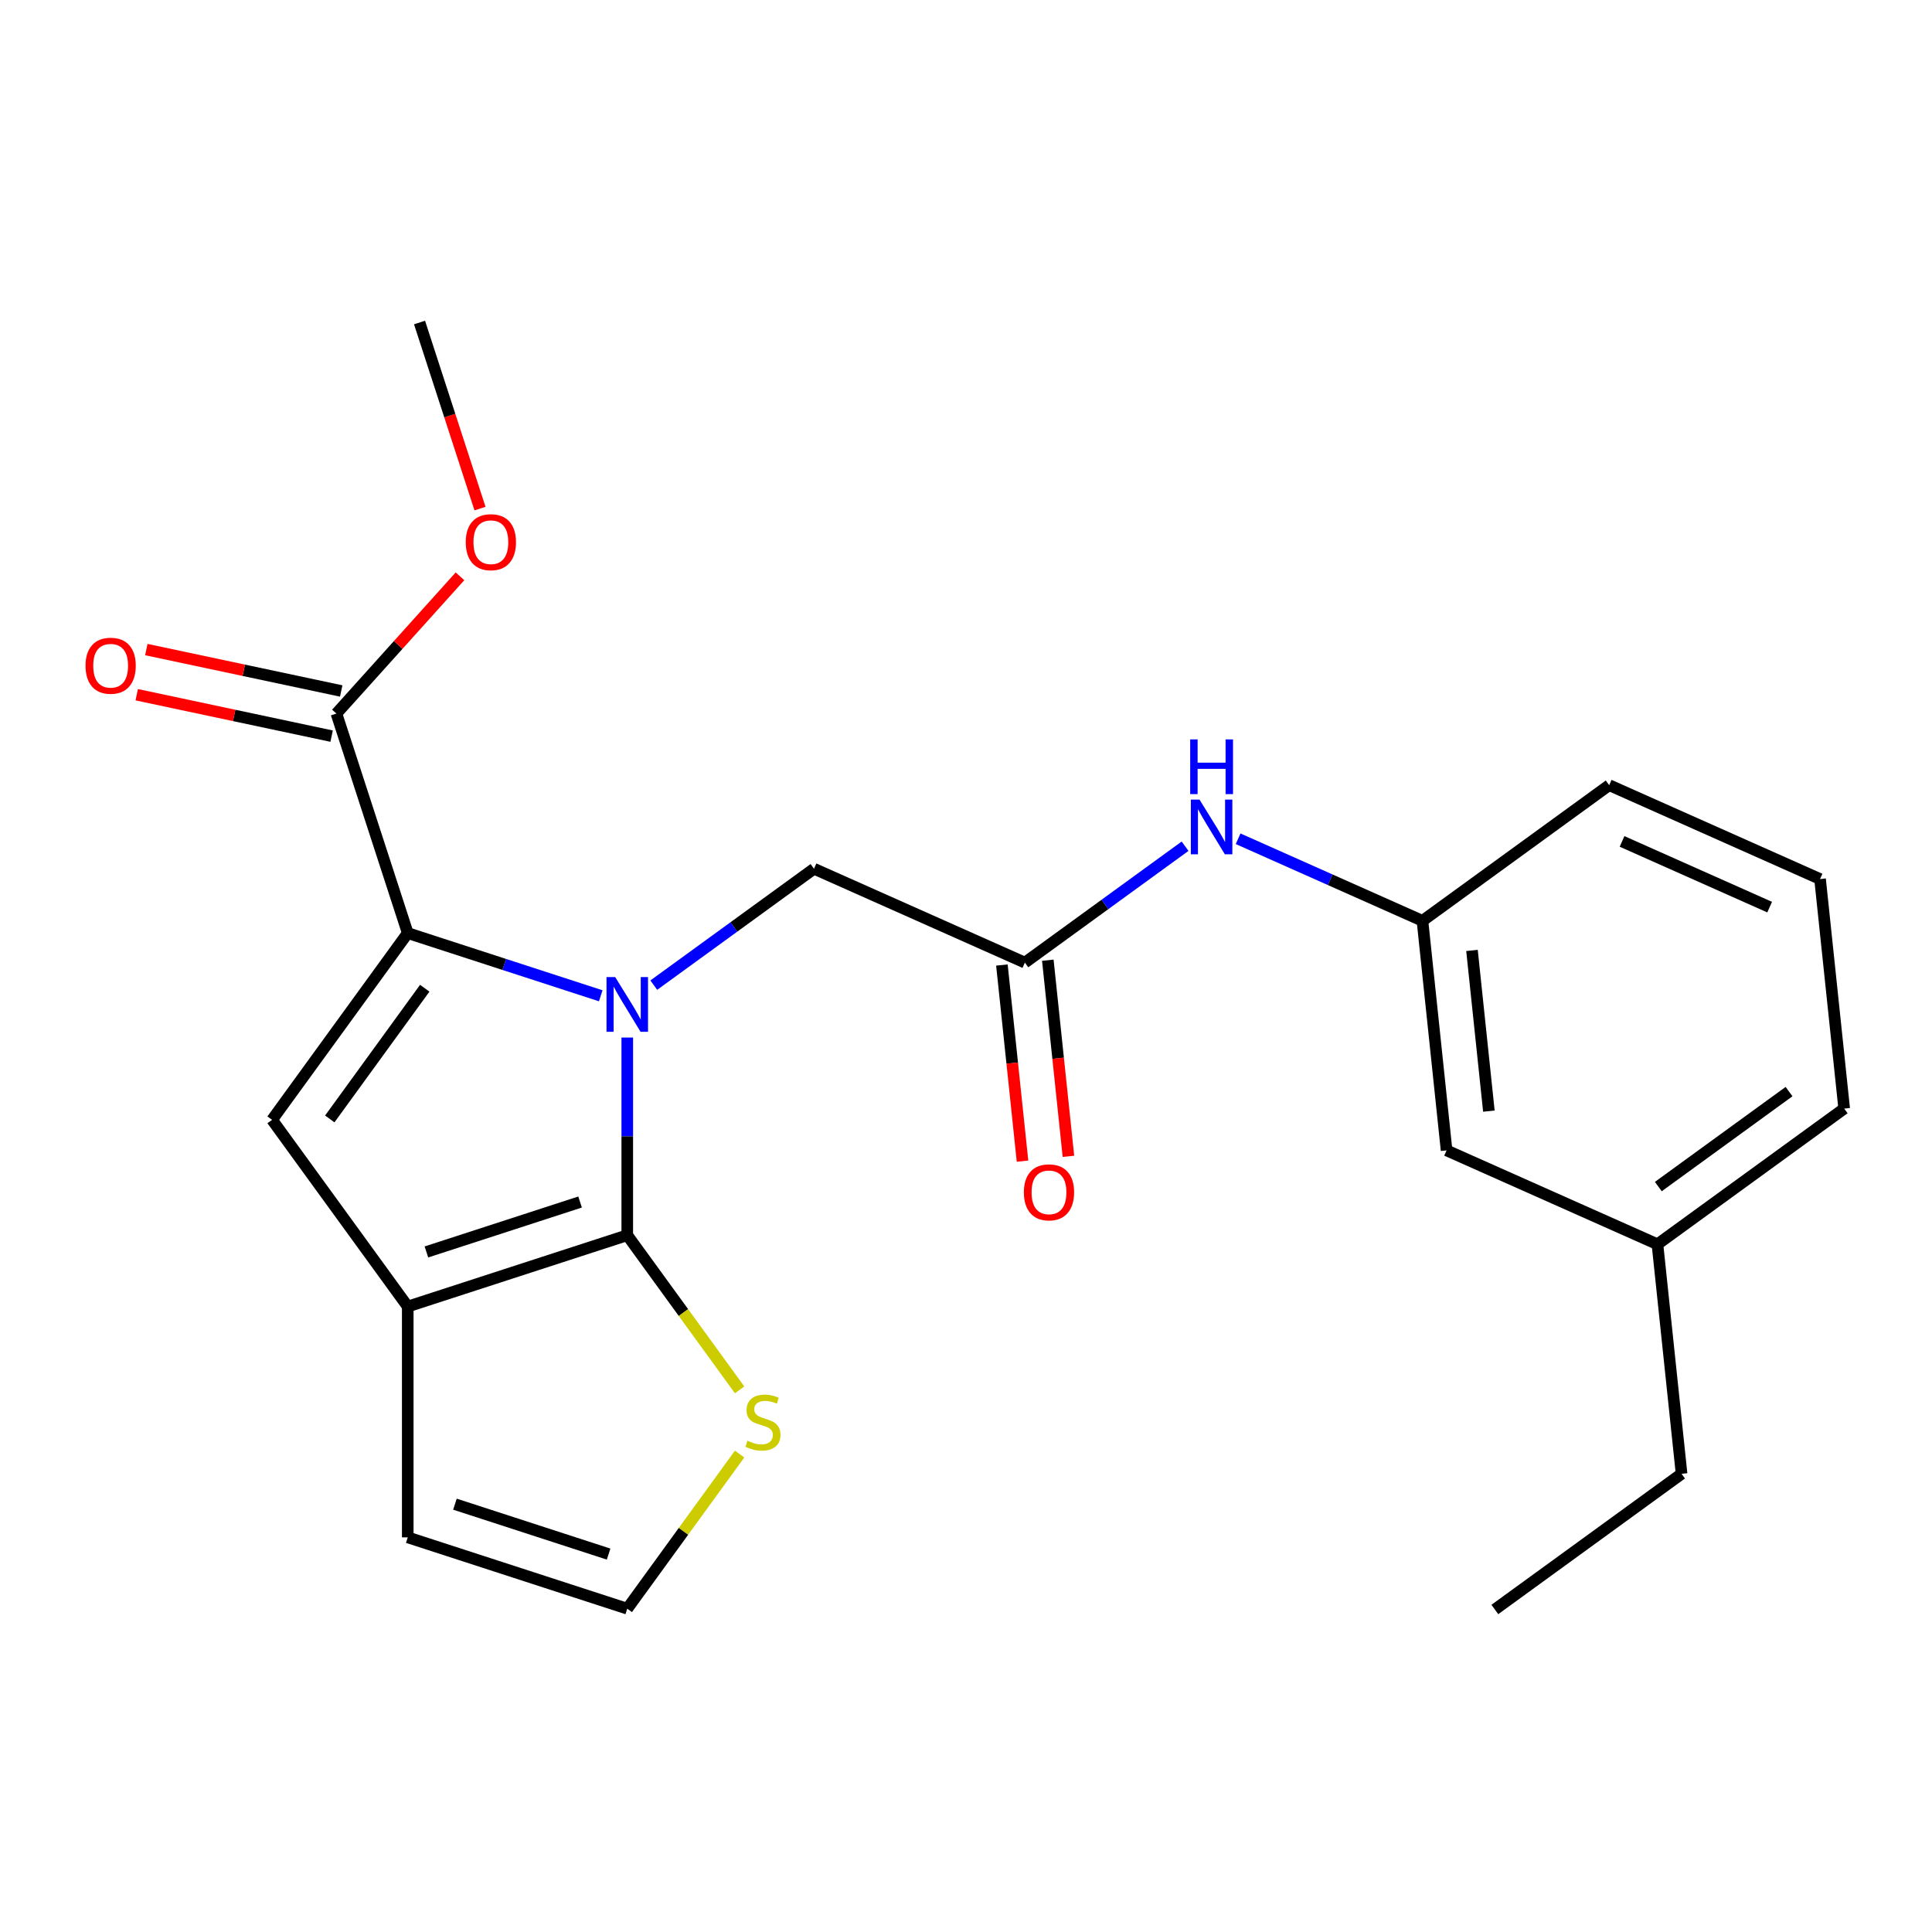 <?xml version='1.0' encoding='iso-8859-1'?>
<svg version='1.1' baseProfile='full'
              xmlns='http://www.w3.org/2000/svg'
                      xmlns:rdkit='http://www.rdkit.org/xml'
                      xmlns:xlink='http://www.w3.org/1999/xlink'
                  xml:space='preserve'
width='1000px' height='1000px' viewBox='0 0 1000 1000'>
<!-- END OF HEADER -->
<rect style='opacity:1.0;fill:#FFFFFF;stroke:none' width='1000' height='1000' x='0' y='0'> </rect>
<path class='bond-0' d='M 324.672,537.027 L 324.672,588.189' style='fill:none;fill-rule:evenodd;stroke:#0000FF;stroke-width:6px;stroke-linecap:butt;stroke-linejoin:miter;stroke-opacity:1' />
<path class='bond-0' d='M 324.672,588.189 L 324.672,639.351' style='fill:none;fill-rule:evenodd;stroke:#000000;stroke-width:6px;stroke-linecap:butt;stroke-linejoin:miter;stroke-opacity:1' />
<path class='bond-1' d='M 310.945,515.42 L 260.997,499.191' style='fill:none;fill-rule:evenodd;stroke:#0000FF;stroke-width:6px;stroke-linecap:butt;stroke-linejoin:miter;stroke-opacity:1' />
<path class='bond-1' d='M 260.997,499.191 L 211.049,482.962' style='fill:none;fill-rule:evenodd;stroke:#000000;stroke-width:6px;stroke-linecap:butt;stroke-linejoin:miter;stroke-opacity:1' />
<path class='bond-6' d='M 338.399,509.907 L 379.862,479.782' style='fill:none;fill-rule:evenodd;stroke:#0000FF;stroke-width:6px;stroke-linecap:butt;stroke-linejoin:miter;stroke-opacity:1' />
<path class='bond-6' d='M 379.862,479.782 L 421.325,449.657' style='fill:none;fill-rule:evenodd;stroke:#000000;stroke-width:6px;stroke-linecap:butt;stroke-linejoin:miter;stroke-opacity:1' />
<path class='bond-2' d='M 324.672,639.351 L 211.049,676.269' style='fill:none;fill-rule:evenodd;stroke:#000000;stroke-width:6px;stroke-linecap:butt;stroke-linejoin:miter;stroke-opacity:1' />
<path class='bond-2' d='M 300.245,622.164 L 220.709,648.007' style='fill:none;fill-rule:evenodd;stroke:#000000;stroke-width:6px;stroke-linecap:butt;stroke-linejoin:miter;stroke-opacity:1' />
<path class='bond-5' d='M 324.672,639.351 L 353.75,679.373' style='fill:none;fill-rule:evenodd;stroke:#000000;stroke-width:6px;stroke-linecap:butt;stroke-linejoin:miter;stroke-opacity:1' />
<path class='bond-5' d='M 353.75,679.373 L 382.828,719.396' style='fill:none;fill-rule:evenodd;stroke:#CCCC00;stroke-width:6px;stroke-linecap:butt;stroke-linejoin:miter;stroke-opacity:1' />
<path class='bond-3' d='M 211.049,482.962 L 140.826,579.615' style='fill:none;fill-rule:evenodd;stroke:#000000;stroke-width:6px;stroke-linecap:butt;stroke-linejoin:miter;stroke-opacity:1' />
<path class='bond-3' d='M 219.846,511.504 L 170.69,579.162' style='fill:none;fill-rule:evenodd;stroke:#000000;stroke-width:6px;stroke-linecap:butt;stroke-linejoin:miter;stroke-opacity:1' />
<path class='bond-4' d='M 211.049,482.962 L 174.13,369.339' style='fill:none;fill-rule:evenodd;stroke:#000000;stroke-width:6px;stroke-linecap:butt;stroke-linejoin:miter;stroke-opacity:1' />
<path class='bond-10' d='M 211.049,676.269 L 211.049,795.739' style='fill:none;fill-rule:evenodd;stroke:#000000;stroke-width:6px;stroke-linecap:butt;stroke-linejoin:miter;stroke-opacity:1' />
<path class='bond-23' d='M 211.049,676.269 L 140.826,579.615' style='fill:none;fill-rule:evenodd;stroke:#000000;stroke-width:6px;stroke-linecap:butt;stroke-linejoin:miter;stroke-opacity:1' />
<path class='bond-11' d='M 176.614,357.653 L 126.178,346.932' style='fill:none;fill-rule:evenodd;stroke:#000000;stroke-width:6px;stroke-linecap:butt;stroke-linejoin:miter;stroke-opacity:1' />
<path class='bond-11' d='M 126.178,346.932 L 75.741,336.212' style='fill:none;fill-rule:evenodd;stroke:#FF0000;stroke-width:6px;stroke-linecap:butt;stroke-linejoin:miter;stroke-opacity:1' />
<path class='bond-11' d='M 171.646,381.025 L 121.21,370.304' style='fill:none;fill-rule:evenodd;stroke:#000000;stroke-width:6px;stroke-linecap:butt;stroke-linejoin:miter;stroke-opacity:1' />
<path class='bond-11' d='M 121.21,370.304 L 70.774,359.584' style='fill:none;fill-rule:evenodd;stroke:#FF0000;stroke-width:6px;stroke-linecap:butt;stroke-linejoin:miter;stroke-opacity:1' />
<path class='bond-15' d='M 174.13,369.339 L 206.111,333.82' style='fill:none;fill-rule:evenodd;stroke:#000000;stroke-width:6px;stroke-linecap:butt;stroke-linejoin:miter;stroke-opacity:1' />
<path class='bond-15' d='M 206.111,333.82 L 238.092,298.302' style='fill:none;fill-rule:evenodd;stroke:#FF0000;stroke-width:6px;stroke-linecap:butt;stroke-linejoin:miter;stroke-opacity:1' />
<path class='bond-8' d='M 382.828,752.613 L 353.75,792.635' style='fill:none;fill-rule:evenodd;stroke:#CCCC00;stroke-width:6px;stroke-linecap:butt;stroke-linejoin:miter;stroke-opacity:1' />
<path class='bond-8' d='M 353.75,792.635 L 324.672,832.658' style='fill:none;fill-rule:evenodd;stroke:#000000;stroke-width:6px;stroke-linecap:butt;stroke-linejoin:miter;stroke-opacity:1' />
<path class='bond-7' d='M 421.325,449.657 L 530.467,498.25' style='fill:none;fill-rule:evenodd;stroke:#000000;stroke-width:6px;stroke-linecap:butt;stroke-linejoin:miter;stroke-opacity:1' />
<path class='bond-9' d='M 530.467,498.25 L 571.93,468.125' style='fill:none;fill-rule:evenodd;stroke:#000000;stroke-width:6px;stroke-linecap:butt;stroke-linejoin:miter;stroke-opacity:1' />
<path class='bond-9' d='M 571.93,468.125 L 613.394,438' style='fill:none;fill-rule:evenodd;stroke:#0000FF;stroke-width:6px;stroke-linecap:butt;stroke-linejoin:miter;stroke-opacity:1' />
<path class='bond-12' d='M 518.585,499.499 L 523.92,550.254' style='fill:none;fill-rule:evenodd;stroke:#000000;stroke-width:6px;stroke-linecap:butt;stroke-linejoin:miter;stroke-opacity:1' />
<path class='bond-12' d='M 523.92,550.254 L 529.254,601.008' style='fill:none;fill-rule:evenodd;stroke:#FF0000;stroke-width:6px;stroke-linecap:butt;stroke-linejoin:miter;stroke-opacity:1' />
<path class='bond-12' d='M 542.349,497.002 L 547.683,547.756' style='fill:none;fill-rule:evenodd;stroke:#000000;stroke-width:6px;stroke-linecap:butt;stroke-linejoin:miter;stroke-opacity:1' />
<path class='bond-12' d='M 547.683,547.756 L 553.018,598.511' style='fill:none;fill-rule:evenodd;stroke:#FF0000;stroke-width:6px;stroke-linecap:butt;stroke-linejoin:miter;stroke-opacity:1' />
<path class='bond-24' d='M 324.672,832.658 L 211.049,795.739' style='fill:none;fill-rule:evenodd;stroke:#000000;stroke-width:6px;stroke-linecap:butt;stroke-linejoin:miter;stroke-opacity:1' />
<path class='bond-24' d='M 315.012,804.395 L 235.476,778.553' style='fill:none;fill-rule:evenodd;stroke:#000000;stroke-width:6px;stroke-linecap:butt;stroke-linejoin:miter;stroke-opacity:1' />
<path class='bond-13' d='M 640.847,434.139 L 688.555,455.38' style='fill:none;fill-rule:evenodd;stroke:#0000FF;stroke-width:6px;stroke-linecap:butt;stroke-linejoin:miter;stroke-opacity:1' />
<path class='bond-13' d='M 688.555,455.38 L 736.262,476.62' style='fill:none;fill-rule:evenodd;stroke:#000000;stroke-width:6px;stroke-linecap:butt;stroke-linejoin:miter;stroke-opacity:1' />
<path class='bond-14' d='M 736.262,476.62 L 748.75,595.436' style='fill:none;fill-rule:evenodd;stroke:#000000;stroke-width:6px;stroke-linecap:butt;stroke-linejoin:miter;stroke-opacity:1' />
<path class='bond-14' d='M 761.899,491.945 L 770.64,575.116' style='fill:none;fill-rule:evenodd;stroke:#000000;stroke-width:6px;stroke-linecap:butt;stroke-linejoin:miter;stroke-opacity:1' />
<path class='bond-18' d='M 736.262,476.62 L 832.916,406.397' style='fill:none;fill-rule:evenodd;stroke:#000000;stroke-width:6px;stroke-linecap:butt;stroke-linejoin:miter;stroke-opacity:1' />
<path class='bond-16' d='M 748.75,595.436 L 857.892,644.029' style='fill:none;fill-rule:evenodd;stroke:#000000;stroke-width:6px;stroke-linecap:butt;stroke-linejoin:miter;stroke-opacity:1' />
<path class='bond-21' d='M 248.448,263.248 L 232.801,215.09' style='fill:none;fill-rule:evenodd;stroke:#FF0000;stroke-width:6px;stroke-linecap:butt;stroke-linejoin:miter;stroke-opacity:1' />
<path class='bond-21' d='M 232.801,215.09 L 217.153,166.932' style='fill:none;fill-rule:evenodd;stroke:#000000;stroke-width:6px;stroke-linecap:butt;stroke-linejoin:miter;stroke-opacity:1' />
<path class='bond-20' d='M 857.892,644.029 L 870.38,762.845' style='fill:none;fill-rule:evenodd;stroke:#000000;stroke-width:6px;stroke-linecap:butt;stroke-linejoin:miter;stroke-opacity:1' />
<path class='bond-25' d='M 857.892,644.029 L 954.545,573.806' style='fill:none;fill-rule:evenodd;stroke:#000000;stroke-width:6px;stroke-linecap:butt;stroke-linejoin:miter;stroke-opacity:1' />
<path class='bond-25' d='M 858.345,614.165 L 926.003,565.009' style='fill:none;fill-rule:evenodd;stroke:#000000;stroke-width:6px;stroke-linecap:butt;stroke-linejoin:miter;stroke-opacity:1' />
<path class='bond-17' d='M 942.057,454.99 L 832.916,406.397' style='fill:none;fill-rule:evenodd;stroke:#000000;stroke-width:6px;stroke-linecap:butt;stroke-linejoin:miter;stroke-opacity:1' />
<path class='bond-17' d='M 915.968,469.53 L 839.568,435.515' style='fill:none;fill-rule:evenodd;stroke:#000000;stroke-width:6px;stroke-linecap:butt;stroke-linejoin:miter;stroke-opacity:1' />
<path class='bond-19' d='M 942.057,454.99 L 954.545,573.806' style='fill:none;fill-rule:evenodd;stroke:#000000;stroke-width:6px;stroke-linecap:butt;stroke-linejoin:miter;stroke-opacity:1' />
<path class='bond-22' d='M 870.38,762.845 L 773.726,833.068' style='fill:none;fill-rule:evenodd;stroke:#000000;stroke-width:6px;stroke-linecap:butt;stroke-linejoin:miter;stroke-opacity:1' />
<path  class='atom-0' d='M 318.412 505.72
L 327.692 520.72
Q 328.612 522.2, 330.092 524.88
Q 331.572 527.56, 331.652 527.72
L 331.652 505.72
L 335.412 505.72
L 335.412 534.04
L 331.532 534.04
L 321.572 517.64
Q 320.412 515.72, 319.172 513.52
Q 317.972 511.32, 317.612 510.64
L 317.612 534.04
L 313.932 534.04
L 313.932 505.72
L 318.412 505.72
' fill='#0000FF'/>
<path  class='atom-6' d='M 386.895 745.724
Q 387.215 745.844, 388.535 746.404
Q 389.855 746.964, 391.295 747.324
Q 392.775 747.644, 394.215 747.644
Q 396.895 747.644, 398.455 746.364
Q 400.015 745.044, 400.015 742.764
Q 400.015 741.204, 399.215 740.244
Q 398.455 739.284, 397.255 738.764
Q 396.055 738.244, 394.055 737.644
Q 391.535 736.884, 390.015 736.164
Q 388.535 735.444, 387.455 733.924
Q 386.415 732.404, 386.415 729.844
Q 386.415 726.284, 388.815 724.084
Q 391.255 721.884, 396.055 721.884
Q 399.335 721.884, 403.055 723.444
L 402.135 726.524
Q 398.735 725.124, 396.175 725.124
Q 393.415 725.124, 391.895 726.284
Q 390.375 727.404, 390.415 729.364
Q 390.415 730.884, 391.175 731.804
Q 391.975 732.724, 393.095 733.244
Q 394.255 733.764, 396.175 734.364
Q 398.735 735.164, 400.255 735.964
Q 401.775 736.764, 402.855 738.404
Q 403.975 740.004, 403.975 742.764
Q 403.975 746.684, 401.335 748.804
Q 398.735 750.884, 394.375 750.884
Q 391.855 750.884, 389.935 750.324
Q 388.055 749.804, 385.815 748.884
L 386.895 745.724
' fill='#CCCC00'/>
<path  class='atom-10' d='M 620.861 413.867
L 630.141 428.867
Q 631.061 430.347, 632.541 433.027
Q 634.021 435.707, 634.101 435.867
L 634.101 413.867
L 637.861 413.867
L 637.861 442.187
L 633.981 442.187
L 624.021 425.787
Q 622.861 423.867, 621.621 421.667
Q 620.421 419.467, 620.061 418.787
L 620.061 442.187
L 616.381 442.187
L 616.381 413.867
L 620.861 413.867
' fill='#0000FF'/>
<path  class='atom-10' d='M 616.041 382.715
L 619.881 382.715
L 619.881 394.755
L 634.361 394.755
L 634.361 382.715
L 638.201 382.715
L 638.201 411.035
L 634.361 411.035
L 634.361 397.955
L 619.881 397.955
L 619.881 411.035
L 616.041 411.035
L 616.041 382.715
' fill='#0000FF'/>
<path  class='atom-12' d='M 44.271 344.58
Q 44.271 337.78, 47.631 333.98
Q 50.991 330.18, 57.271 330.18
Q 63.551 330.18, 66.911 333.98
Q 70.271 337.78, 70.271 344.58
Q 70.271 351.46, 66.871 355.38
Q 63.471 359.26, 57.271 359.26
Q 51.031 359.26, 47.631 355.38
Q 44.271 351.5, 44.271 344.58
M 57.271 356.06
Q 61.591 356.06, 63.911 353.18
Q 66.271 350.26, 66.271 344.58
Q 66.271 339.02, 63.911 336.22
Q 61.591 333.38, 57.271 333.38
Q 52.951 333.38, 50.591 336.18
Q 48.271 338.98, 48.271 344.58
Q 48.271 350.3, 50.591 353.18
Q 52.951 356.06, 57.271 356.06
' fill='#FF0000'/>
<path  class='atom-13' d='M 529.955 617.146
Q 529.955 610.346, 533.315 606.546
Q 536.675 602.746, 542.955 602.746
Q 549.235 602.746, 552.595 606.546
Q 555.955 610.346, 555.955 617.146
Q 555.955 624.026, 552.555 627.946
Q 549.155 631.826, 542.955 631.826
Q 536.715 631.826, 533.315 627.946
Q 529.955 624.066, 529.955 617.146
M 542.955 628.626
Q 547.275 628.626, 549.595 625.746
Q 551.955 622.826, 551.955 617.146
Q 551.955 611.586, 549.595 608.786
Q 547.275 605.946, 542.955 605.946
Q 538.635 605.946, 536.275 608.746
Q 533.955 611.546, 533.955 617.146
Q 533.955 622.866, 536.275 625.746
Q 538.635 628.626, 542.955 628.626
' fill='#FF0000'/>
<path  class='atom-16' d='M 241.072 280.635
Q 241.072 273.835, 244.432 270.035
Q 247.792 266.235, 254.072 266.235
Q 260.352 266.235, 263.712 270.035
Q 267.072 273.835, 267.072 280.635
Q 267.072 287.515, 263.672 291.435
Q 260.272 295.315, 254.072 295.315
Q 247.832 295.315, 244.432 291.435
Q 241.072 287.555, 241.072 280.635
M 254.072 292.115
Q 258.392 292.115, 260.712 289.235
Q 263.072 286.315, 263.072 280.635
Q 263.072 275.075, 260.712 272.275
Q 258.392 269.435, 254.072 269.435
Q 249.752 269.435, 247.392 272.235
Q 245.072 275.035, 245.072 280.635
Q 245.072 286.355, 247.392 289.235
Q 249.752 292.115, 254.072 292.115
' fill='#FF0000'/>
</svg>
